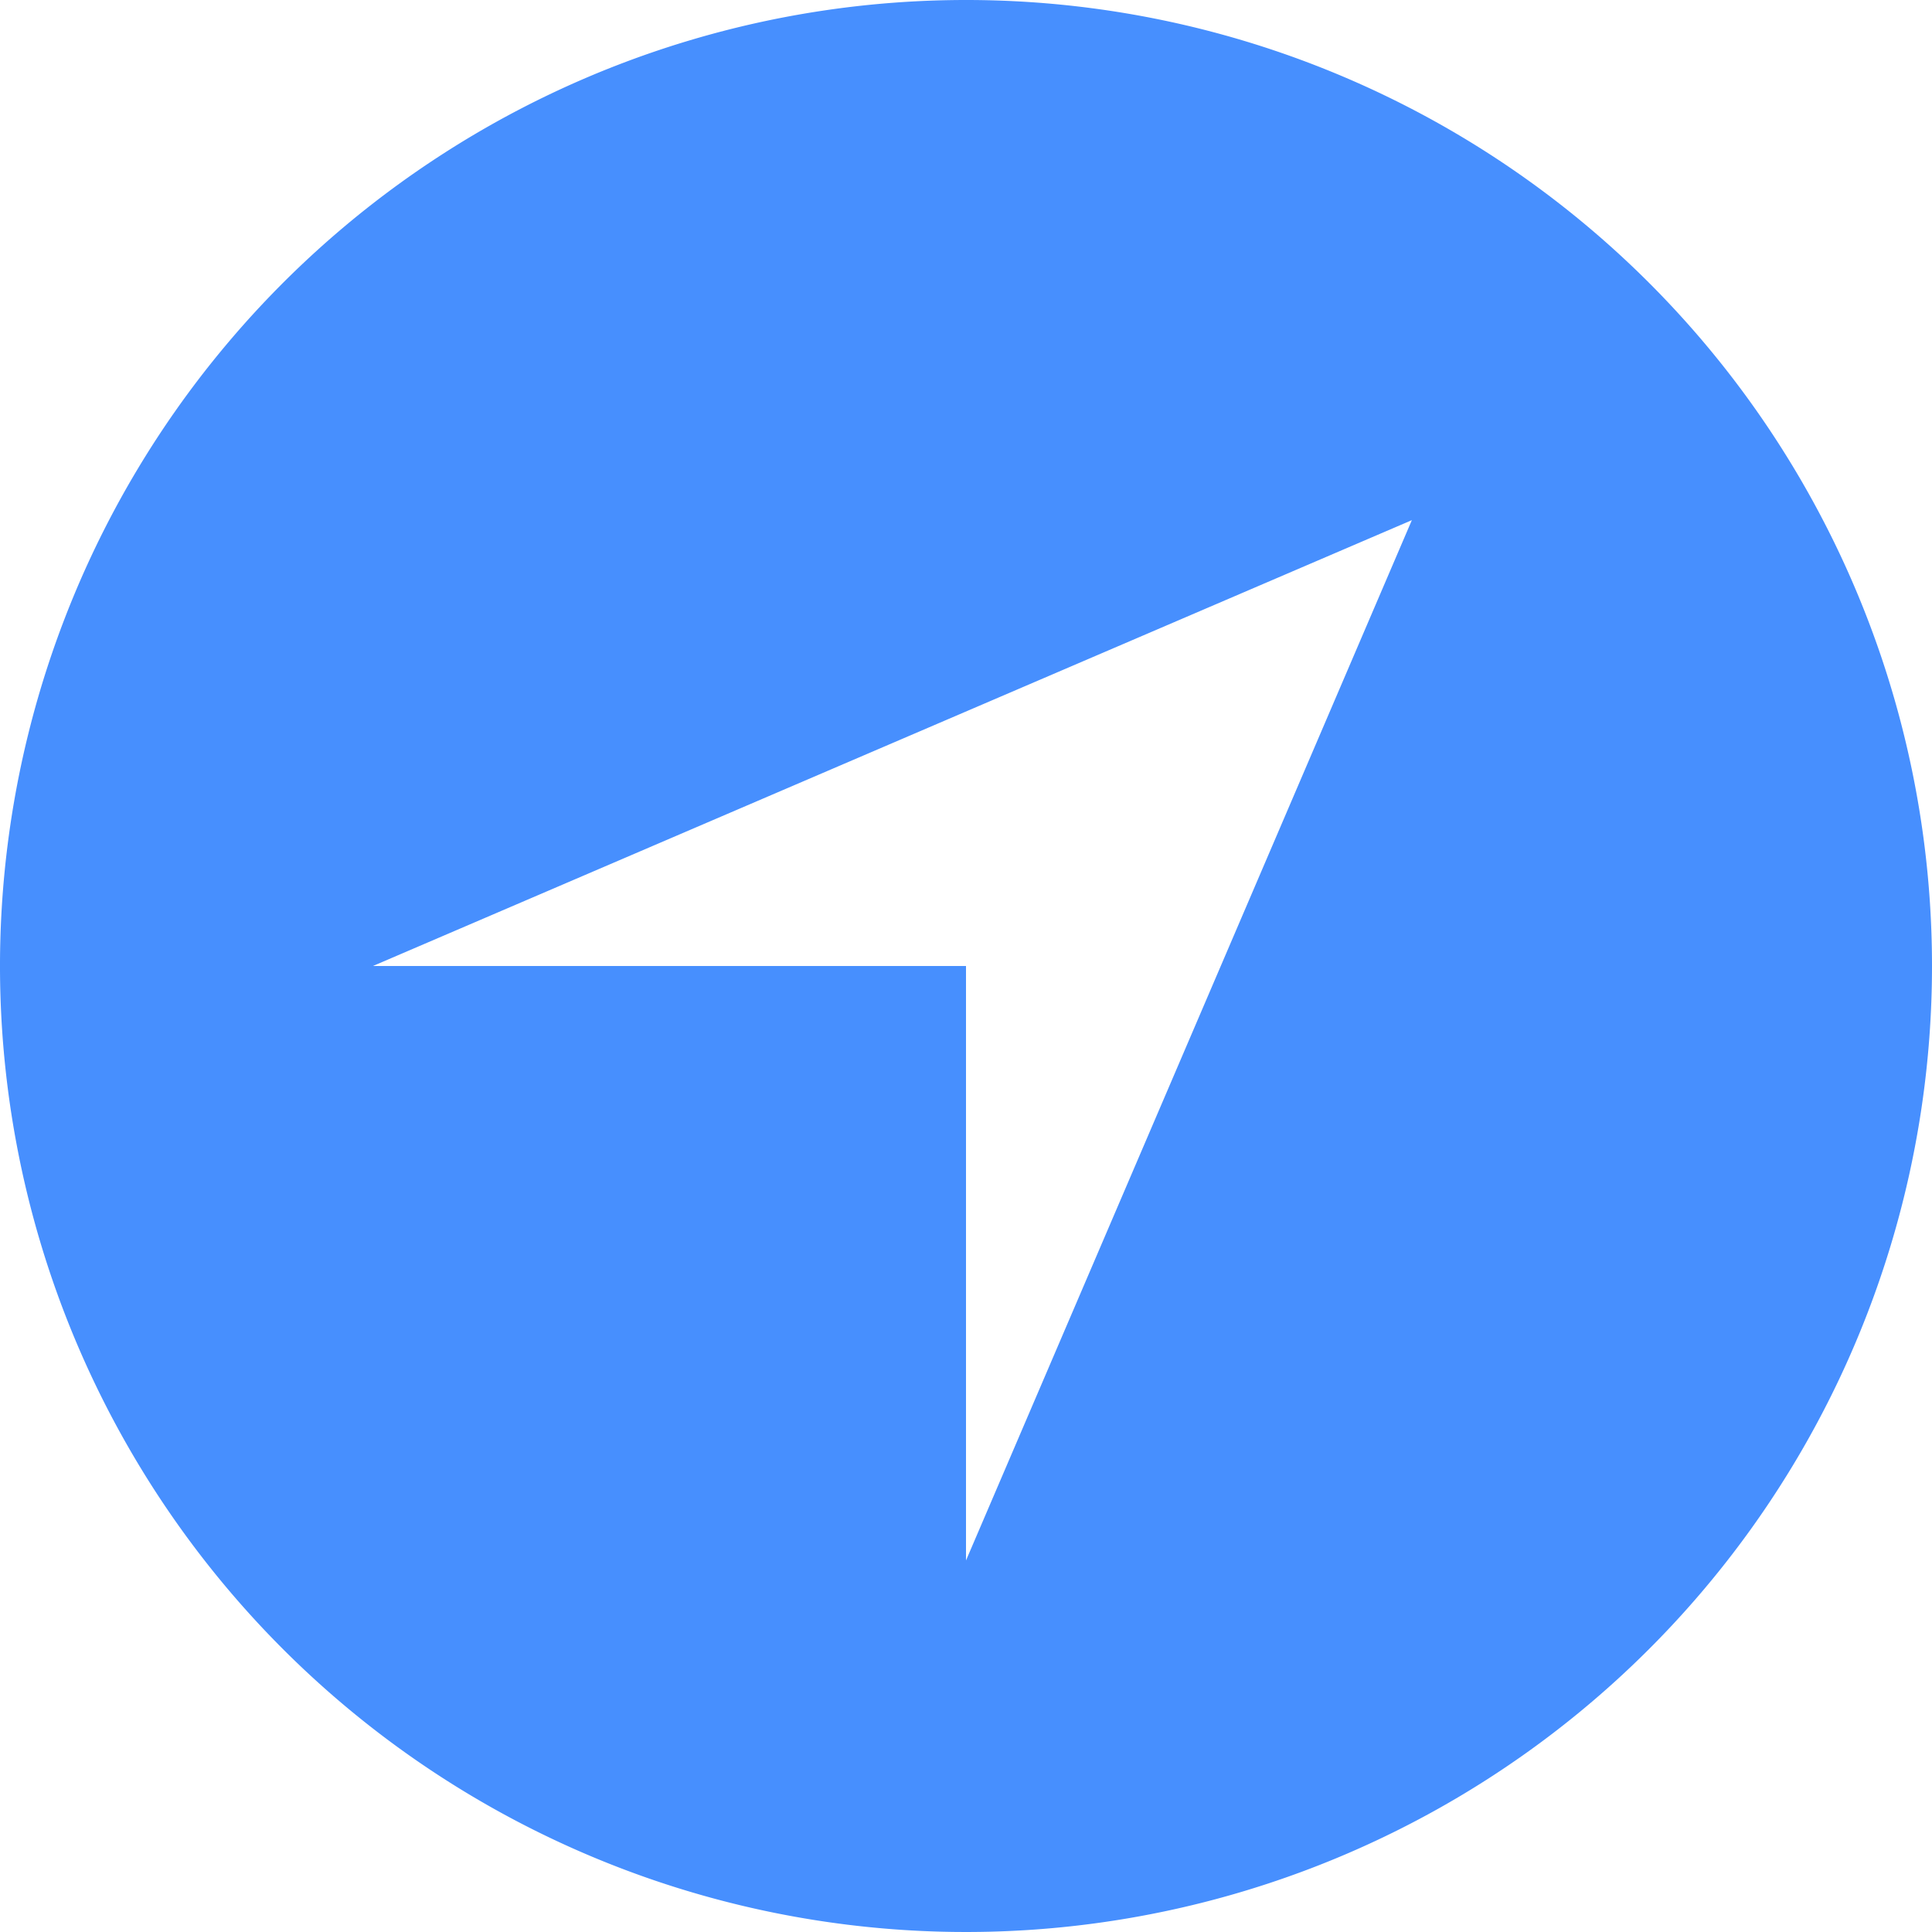 <svg xmlns="http://www.w3.org/2000/svg" width="137.542" height="137.541" viewBox="0 0 137.542 137.541">
  <path id="Icon_ionic-ios-navigate" data-name="Icon ionic-ios-navigate" d="M72.146,3.375a68.771,68.771,0,1,0,68.771,68.771A68.76,68.76,0,0,0,72.146,3.375Zm0,111.091V72.146H29.925l73.962-31.74Z" transform="translate(-3.375 -3.375)" fill="#478ffe"/>
</svg>
